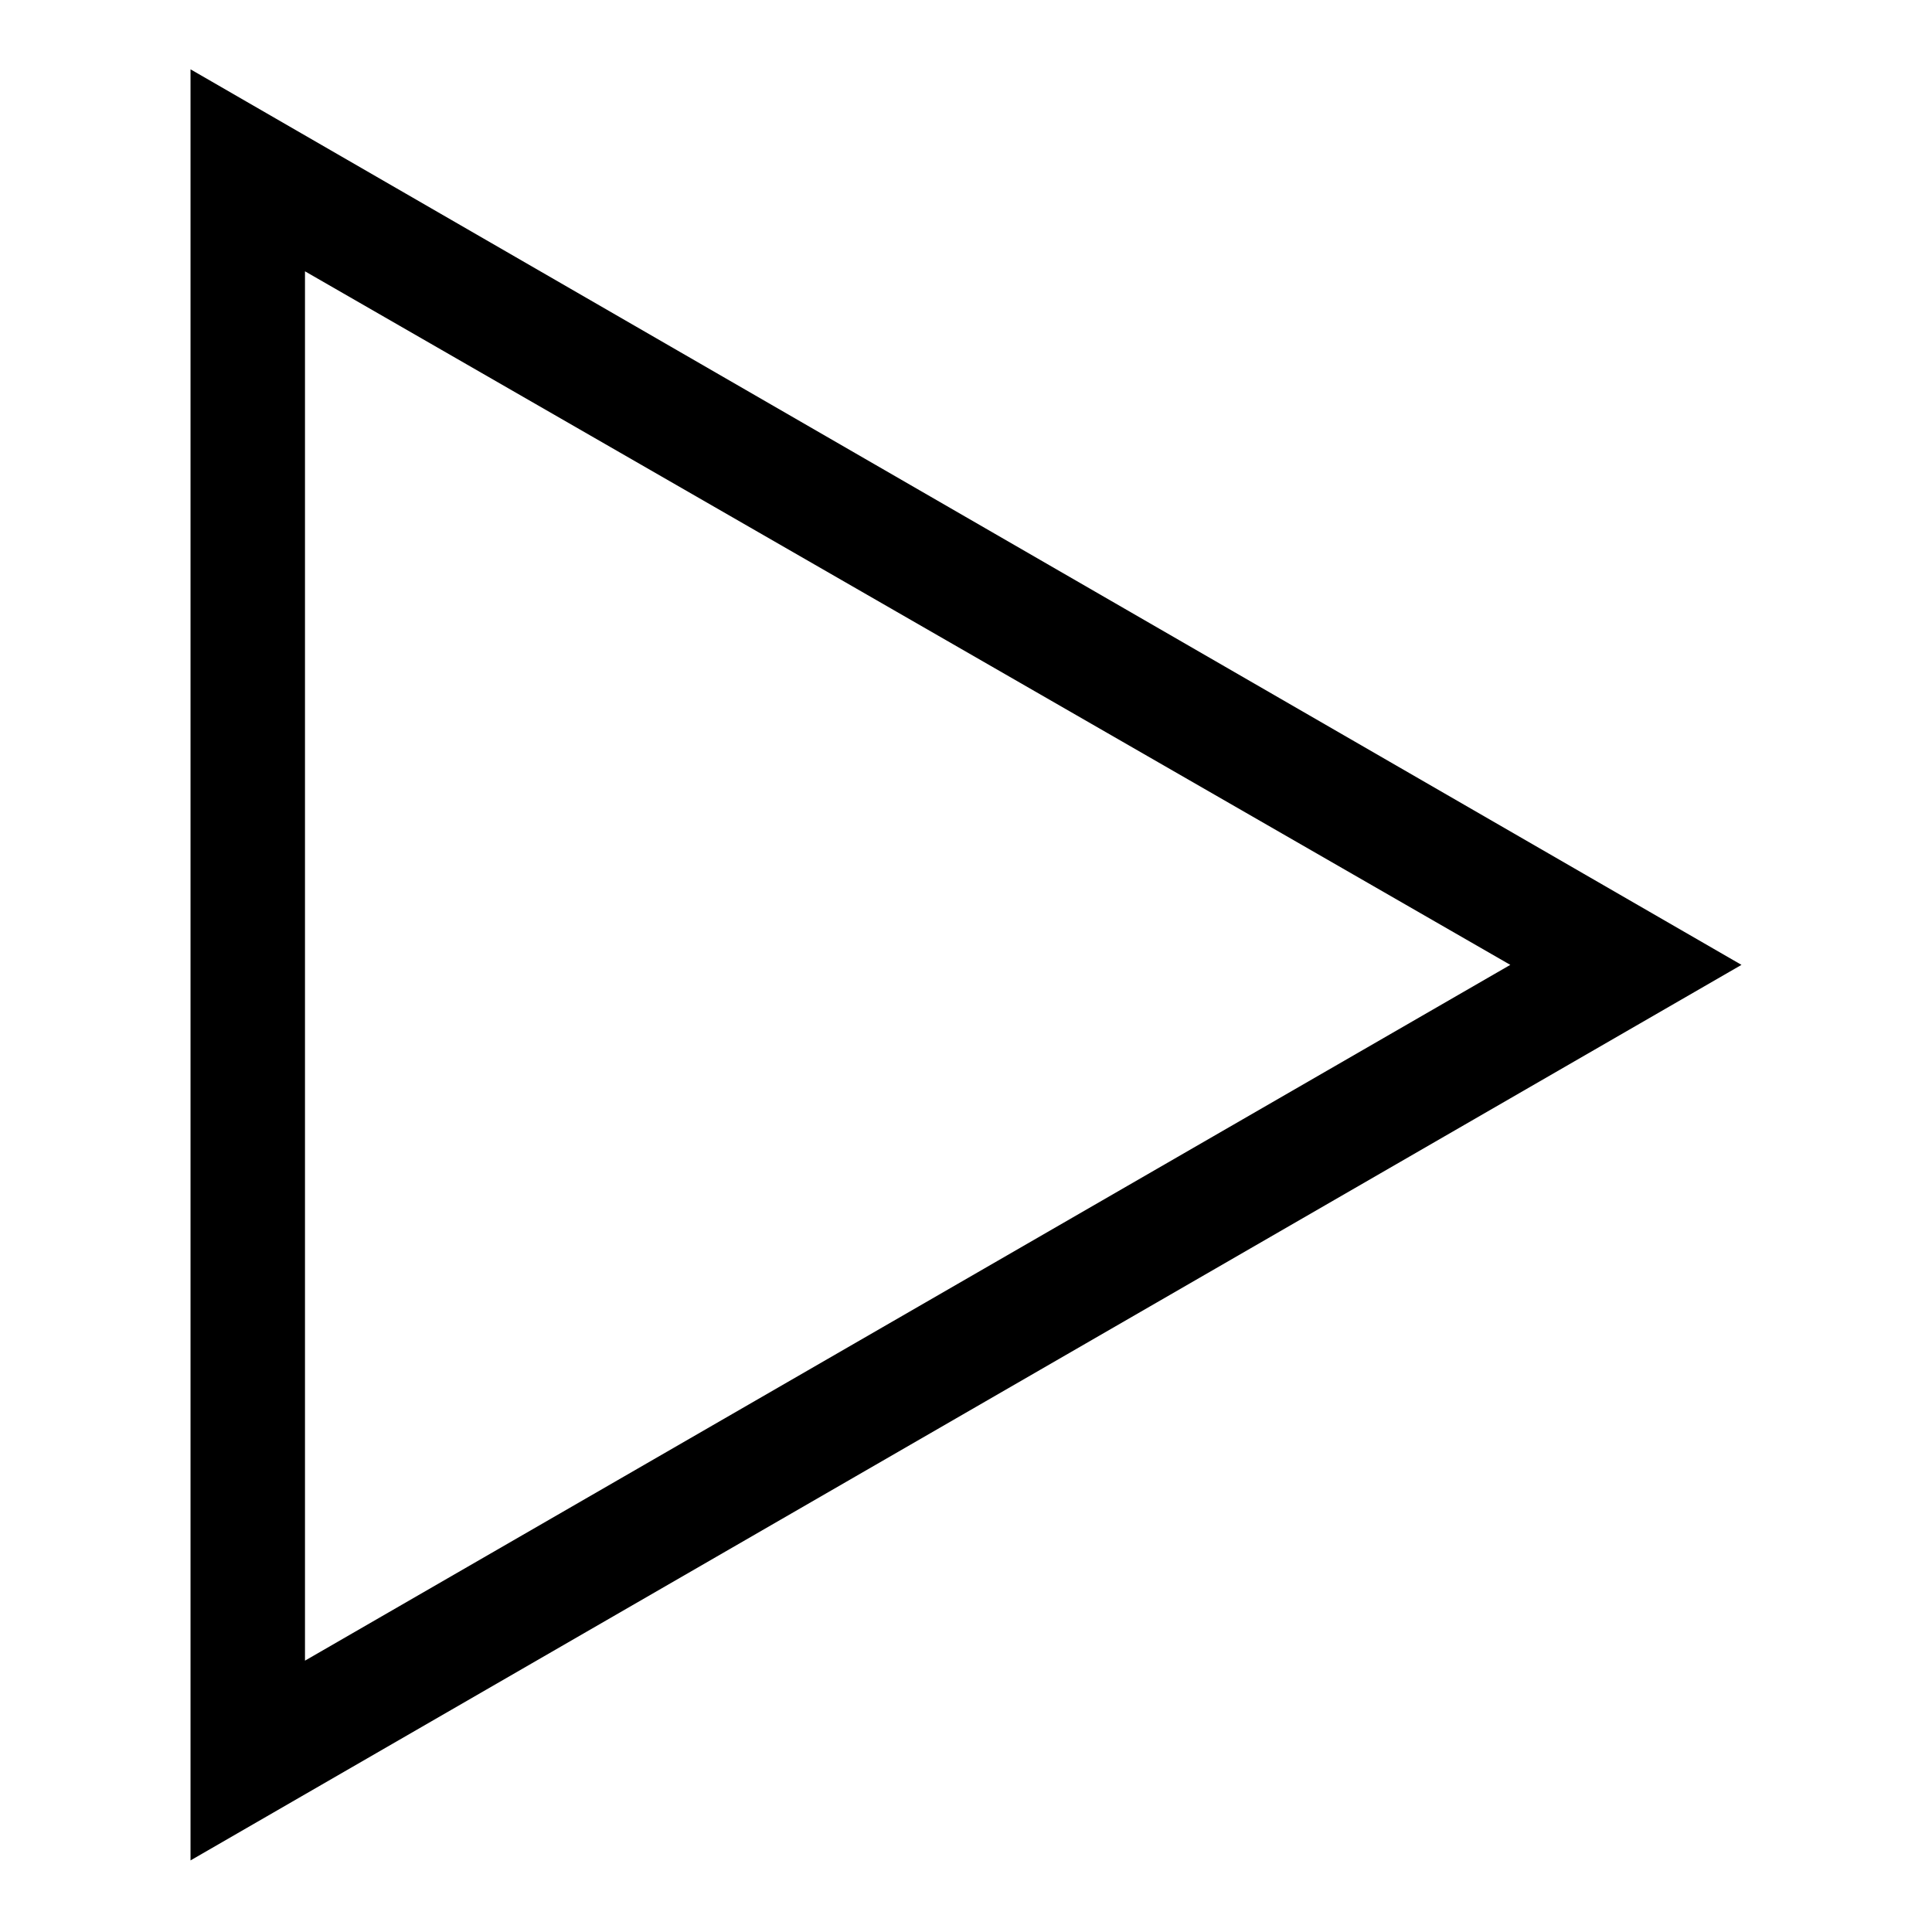 <?xml version="1.0" encoding="UTF-8"?>
<!-- Uploaded to: ICON Repo, www.iconrepo.com, Generator: ICON Repo Mixer Tools -->
<svg fill="#000000" width="800px" height="800px" version="1.1" viewBox="144 144 512 512" xmlns="http://www.w3.org/2000/svg">
 <path d="m605.51 399.7-411.02 237.33v-474.66zm-61.266 0-319.42-183.8v368.19z" fill-rule="evenodd"/>
</svg>